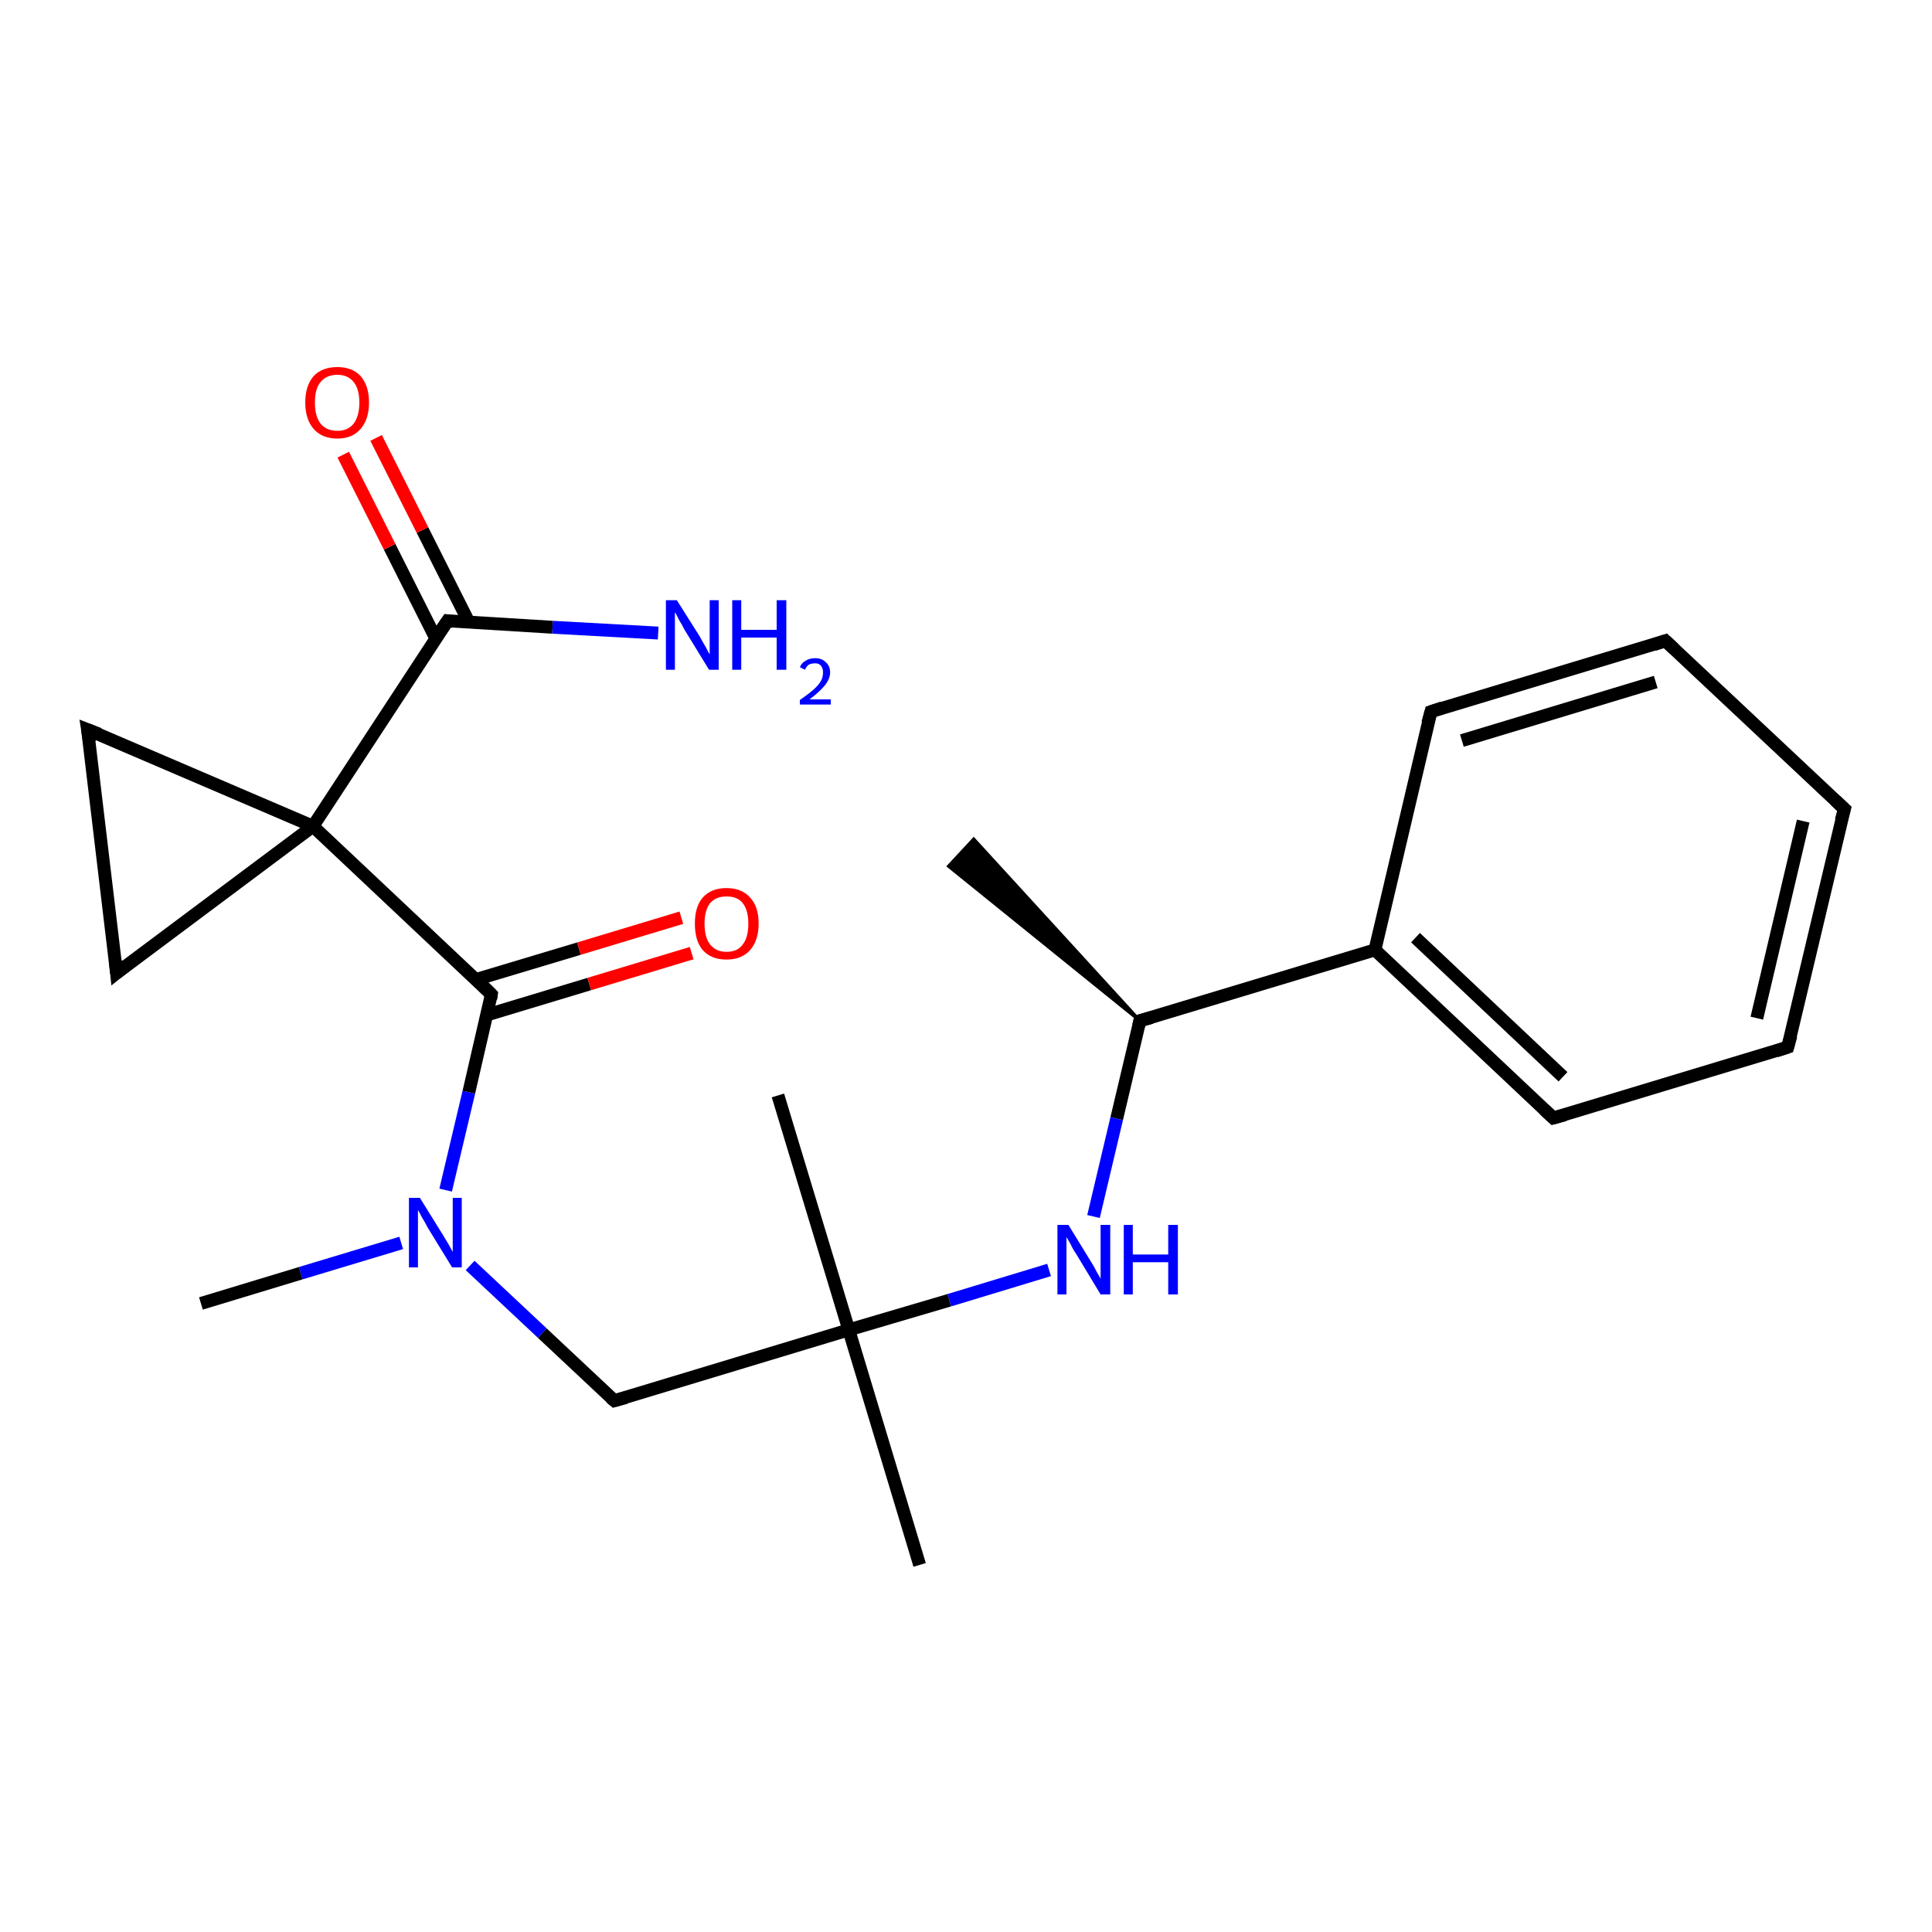 <?xml version='1.0' encoding='iso-8859-1'?>
<svg version='1.1' baseProfile='full'
              xmlns='http://www.w3.org/2000/svg'
                      xmlns:rdkit='http://www.rdkit.org/xml'
                      xmlns:xlink='http://www.w3.org/1999/xlink'
                  xml:space='preserve'
width='300px' height='300px' viewBox='0 0 300 300'>
<!-- END OF HEADER -->
<rect style='opacity:1.0;fill:#FFFFFF;stroke:none' width='300.0' height='300.0' x='0.0' y='0.0'> </rect>
<path class='bond-0 atom-1 atom-0' d='M 177.0,158.5 L 147.3,134.5 L 151.2,130.3 Z' style='fill:#000000;fill-rule:evenodd;fill-opacity:1;stroke:#000000;stroke-width:0.5px;stroke-linecap:butt;stroke-linejoin:miter;stroke-opacity:1;' />
<path class='bond-1 atom-1 atom-2' d='M 177.0,158.5 L 173.4,173.7' style='fill:none;fill-rule:evenodd;stroke:#000000;stroke-width:2.0px;stroke-linecap:butt;stroke-linejoin:miter;stroke-opacity:1' />
<path class='bond-1 atom-1 atom-2' d='M 173.4,173.7 L 169.8,188.9' style='fill:none;fill-rule:evenodd;stroke:#0000FF;stroke-width:2.0px;stroke-linecap:butt;stroke-linejoin:miter;stroke-opacity:1' />
<path class='bond-2 atom-2 atom-3' d='M 162.9,197.2 L 147.4,201.9' style='fill:none;fill-rule:evenodd;stroke:#0000FF;stroke-width:2.0px;stroke-linecap:butt;stroke-linejoin:miter;stroke-opacity:1' />
<path class='bond-2 atom-2 atom-3' d='M 147.4,201.9 L 131.8,206.5' style='fill:none;fill-rule:evenodd;stroke:#000000;stroke-width:2.0px;stroke-linecap:butt;stroke-linejoin:miter;stroke-opacity:1' />
<path class='bond-3 atom-3 atom-4' d='M 131.8,206.5 L 142.8,243.0' style='fill:none;fill-rule:evenodd;stroke:#000000;stroke-width:2.0px;stroke-linecap:butt;stroke-linejoin:miter;stroke-opacity:1' />
<path class='bond-4 atom-3 atom-5' d='M 131.8,206.5 L 120.8,170.1' style='fill:none;fill-rule:evenodd;stroke:#000000;stroke-width:2.0px;stroke-linecap:butt;stroke-linejoin:miter;stroke-opacity:1' />
<path class='bond-5 atom-3 atom-6' d='M 131.8,206.5 L 95.4,217.5' style='fill:none;fill-rule:evenodd;stroke:#000000;stroke-width:2.0px;stroke-linecap:butt;stroke-linejoin:miter;stroke-opacity:1' />
<path class='bond-6 atom-6 atom-7' d='M 95.4,217.5 L 84.2,207.0' style='fill:none;fill-rule:evenodd;stroke:#000000;stroke-width:2.0px;stroke-linecap:butt;stroke-linejoin:miter;stroke-opacity:1' />
<path class='bond-6 atom-6 atom-7' d='M 84.2,207.0 L 73.0,196.5' style='fill:none;fill-rule:evenodd;stroke:#0000FF;stroke-width:2.0px;stroke-linecap:butt;stroke-linejoin:miter;stroke-opacity:1' />
<path class='bond-7 atom-7 atom-8' d='M 62.3,193.0 L 46.7,197.7' style='fill:none;fill-rule:evenodd;stroke:#0000FF;stroke-width:2.0px;stroke-linecap:butt;stroke-linejoin:miter;stroke-opacity:1' />
<path class='bond-7 atom-7 atom-8' d='M 46.7,197.7 L 31.2,202.4' style='fill:none;fill-rule:evenodd;stroke:#000000;stroke-width:2.0px;stroke-linecap:butt;stroke-linejoin:miter;stroke-opacity:1' />
<path class='bond-8 atom-7 atom-9' d='M 69.2,184.8 L 72.8,169.6' style='fill:none;fill-rule:evenodd;stroke:#0000FF;stroke-width:2.0px;stroke-linecap:butt;stroke-linejoin:miter;stroke-opacity:1' />
<path class='bond-8 atom-7 atom-9' d='M 72.8,169.6 L 76.3,154.4' style='fill:none;fill-rule:evenodd;stroke:#000000;stroke-width:2.0px;stroke-linecap:butt;stroke-linejoin:miter;stroke-opacity:1' />
<path class='bond-9 atom-9 atom-10' d='M 75.6,157.6 L 91.5,152.8' style='fill:none;fill-rule:evenodd;stroke:#000000;stroke-width:2.0px;stroke-linecap:butt;stroke-linejoin:miter;stroke-opacity:1' />
<path class='bond-9 atom-9 atom-10' d='M 91.5,152.8 L 107.4,148.0' style='fill:none;fill-rule:evenodd;stroke:#FF0000;stroke-width:2.0px;stroke-linecap:butt;stroke-linejoin:miter;stroke-opacity:1' />
<path class='bond-9 atom-9 atom-10' d='M 73.9,152.1 L 89.9,147.3' style='fill:none;fill-rule:evenodd;stroke:#000000;stroke-width:2.0px;stroke-linecap:butt;stroke-linejoin:miter;stroke-opacity:1' />
<path class='bond-9 atom-9 atom-10' d='M 89.9,147.3 L 105.8,142.5' style='fill:none;fill-rule:evenodd;stroke:#FF0000;stroke-width:2.0px;stroke-linecap:butt;stroke-linejoin:miter;stroke-opacity:1' />
<path class='bond-10 atom-9 atom-11' d='M 76.3,154.4 L 48.6,128.3' style='fill:none;fill-rule:evenodd;stroke:#000000;stroke-width:2.0px;stroke-linecap:butt;stroke-linejoin:miter;stroke-opacity:1' />
<path class='bond-11 atom-11 atom-12' d='M 48.6,128.3 L 13.6,113.3' style='fill:none;fill-rule:evenodd;stroke:#000000;stroke-width:2.0px;stroke-linecap:butt;stroke-linejoin:miter;stroke-opacity:1' />
<path class='bond-12 atom-12 atom-13' d='M 13.6,113.3 L 18.1,151.1' style='fill:none;fill-rule:evenodd;stroke:#000000;stroke-width:2.0px;stroke-linecap:butt;stroke-linejoin:miter;stroke-opacity:1' />
<path class='bond-13 atom-11 atom-14' d='M 48.6,128.3 L 69.5,96.4' style='fill:none;fill-rule:evenodd;stroke:#000000;stroke-width:2.0px;stroke-linecap:butt;stroke-linejoin:miter;stroke-opacity:1' />
<path class='bond-14 atom-14 atom-15' d='M 69.5,96.4 L 85.8,97.4' style='fill:none;fill-rule:evenodd;stroke:#000000;stroke-width:2.0px;stroke-linecap:butt;stroke-linejoin:miter;stroke-opacity:1' />
<path class='bond-14 atom-14 atom-15' d='M 85.8,97.4 L 102.2,98.3' style='fill:none;fill-rule:evenodd;stroke:#0000FF;stroke-width:2.0px;stroke-linecap:butt;stroke-linejoin:miter;stroke-opacity:1' />
<path class='bond-15 atom-14 atom-16' d='M 72.8,96.6 L 65.6,82.3' style='fill:none;fill-rule:evenodd;stroke:#000000;stroke-width:2.0px;stroke-linecap:butt;stroke-linejoin:miter;stroke-opacity:1' />
<path class='bond-15 atom-14 atom-16' d='M 65.6,82.3 L 58.4,68.0' style='fill:none;fill-rule:evenodd;stroke:#FF0000;stroke-width:2.0px;stroke-linecap:butt;stroke-linejoin:miter;stroke-opacity:1' />
<path class='bond-15 atom-14 atom-16' d='M 67.7,99.2 L 60.5,84.9' style='fill:none;fill-rule:evenodd;stroke:#000000;stroke-width:2.0px;stroke-linecap:butt;stroke-linejoin:miter;stroke-opacity:1' />
<path class='bond-15 atom-14 atom-16' d='M 60.5,84.9 L 53.3,70.6' style='fill:none;fill-rule:evenodd;stroke:#FF0000;stroke-width:2.0px;stroke-linecap:butt;stroke-linejoin:miter;stroke-opacity:1' />
<path class='bond-16 atom-1 atom-17' d='M 177.0,158.5 L 213.5,147.5' style='fill:none;fill-rule:evenodd;stroke:#000000;stroke-width:2.0px;stroke-linecap:butt;stroke-linejoin:miter;stroke-opacity:1' />
<path class='bond-17 atom-17 atom-18' d='M 213.5,147.5 L 241.2,173.6' style='fill:none;fill-rule:evenodd;stroke:#000000;stroke-width:2.0px;stroke-linecap:butt;stroke-linejoin:miter;stroke-opacity:1' />
<path class='bond-17 atom-17 atom-18' d='M 219.8,145.6 L 242.7,167.2' style='fill:none;fill-rule:evenodd;stroke:#000000;stroke-width:2.0px;stroke-linecap:butt;stroke-linejoin:miter;stroke-opacity:1' />
<path class='bond-18 atom-18 atom-19' d='M 241.2,173.6 L 277.6,162.6' style='fill:none;fill-rule:evenodd;stroke:#000000;stroke-width:2.0px;stroke-linecap:butt;stroke-linejoin:miter;stroke-opacity:1' />
<path class='bond-19 atom-19 atom-20' d='M 277.6,162.6 L 286.4,125.6' style='fill:none;fill-rule:evenodd;stroke:#000000;stroke-width:2.0px;stroke-linecap:butt;stroke-linejoin:miter;stroke-opacity:1' />
<path class='bond-19 atom-19 atom-20' d='M 272.8,158.1 L 280.0,127.5' style='fill:none;fill-rule:evenodd;stroke:#000000;stroke-width:2.0px;stroke-linecap:butt;stroke-linejoin:miter;stroke-opacity:1' />
<path class='bond-20 atom-20 atom-21' d='M 286.4,125.6 L 258.6,99.5' style='fill:none;fill-rule:evenodd;stroke:#000000;stroke-width:2.0px;stroke-linecap:butt;stroke-linejoin:miter;stroke-opacity:1' />
<path class='bond-21 atom-21 atom-22' d='M 258.6,99.5 L 222.2,110.5' style='fill:none;fill-rule:evenodd;stroke:#000000;stroke-width:2.0px;stroke-linecap:butt;stroke-linejoin:miter;stroke-opacity:1' />
<path class='bond-21 atom-21 atom-22' d='M 257.1,105.9 L 227.0,115.0' style='fill:none;fill-rule:evenodd;stroke:#000000;stroke-width:2.0px;stroke-linecap:butt;stroke-linejoin:miter;stroke-opacity:1' />
<path class='bond-22 atom-13 atom-11' d='M 18.1,151.1 L 48.6,128.3' style='fill:none;fill-rule:evenodd;stroke:#000000;stroke-width:2.0px;stroke-linecap:butt;stroke-linejoin:miter;stroke-opacity:1' />
<path class='bond-23 atom-22 atom-17' d='M 222.2,110.5 L 213.5,147.5' style='fill:none;fill-rule:evenodd;stroke:#000000;stroke-width:2.0px;stroke-linecap:butt;stroke-linejoin:miter;stroke-opacity:1' />
<path d='M 176.8,159.3 L 177.0,158.5 L 178.8,158.0' style='fill:none;stroke:#000000;stroke-width:2.0px;stroke-linecap:butt;stroke-linejoin:miter;stroke-opacity:1;' />
<path d='M 97.2,217.0 L 95.4,217.5 L 94.8,217.0' style='fill:none;stroke:#000000;stroke-width:2.0px;stroke-linecap:butt;stroke-linejoin:miter;stroke-opacity:1;' />
<path d='M 76.2,155.1 L 76.3,154.4 L 75.0,153.1' style='fill:none;stroke:#000000;stroke-width:2.0px;stroke-linecap:butt;stroke-linejoin:miter;stroke-opacity:1;' />
<path d='M 15.4,114.0 L 13.6,113.3 L 13.9,115.2' style='fill:none;stroke:#000000;stroke-width:2.0px;stroke-linecap:butt;stroke-linejoin:miter;stroke-opacity:1;' />
<path d='M 17.9,149.2 L 18.1,151.1 L 19.6,149.9' style='fill:none;stroke:#000000;stroke-width:2.0px;stroke-linecap:butt;stroke-linejoin:miter;stroke-opacity:1;' />
<path d='M 68.4,98.0 L 69.5,96.4 L 70.3,96.5' style='fill:none;stroke:#000000;stroke-width:2.0px;stroke-linecap:butt;stroke-linejoin:miter;stroke-opacity:1;' />
<path d='M 239.8,172.3 L 241.2,173.6 L 243.0,173.1' style='fill:none;stroke:#000000;stroke-width:2.0px;stroke-linecap:butt;stroke-linejoin:miter;stroke-opacity:1;' />
<path d='M 275.8,163.2 L 277.6,162.6 L 278.1,160.8' style='fill:none;stroke:#000000;stroke-width:2.0px;stroke-linecap:butt;stroke-linejoin:miter;stroke-opacity:1;' />
<path d='M 285.9,127.4 L 286.4,125.6 L 285.0,124.3' style='fill:none;stroke:#000000;stroke-width:2.0px;stroke-linecap:butt;stroke-linejoin:miter;stroke-opacity:1;' />
<path d='M 260.0,100.8 L 258.6,99.5 L 256.8,100.1' style='fill:none;stroke:#000000;stroke-width:2.0px;stroke-linecap:butt;stroke-linejoin:miter;stroke-opacity:1;' />
<path d='M 224.0,109.9 L 222.2,110.5 L 221.7,112.3' style='fill:none;stroke:#000000;stroke-width:2.0px;stroke-linecap:butt;stroke-linejoin:miter;stroke-opacity:1;' />
<path class='atom-2' d='M 165.9 190.2
L 169.4 195.9
Q 169.8 196.5, 170.3 197.5
Q 170.9 198.5, 170.9 198.6
L 170.9 190.2
L 172.4 190.2
L 172.4 201.0
L 170.9 201.0
L 167.1 194.7
Q 166.6 194.0, 166.2 193.1
Q 165.7 192.3, 165.6 192.1
L 165.6 201.0
L 164.2 201.0
L 164.2 190.2
L 165.9 190.2
' fill='#0000FF'/>
<path class='atom-2' d='M 174.5 190.2
L 175.9 190.2
L 175.9 194.8
L 181.4 194.8
L 181.4 190.2
L 182.9 190.2
L 182.9 201.0
L 181.4 201.0
L 181.4 196.0
L 175.9 196.0
L 175.9 201.0
L 174.5 201.0
L 174.5 190.2
' fill='#0000FF'/>
<path class='atom-7' d='M 65.2 186.0
L 68.8 191.8
Q 69.1 192.3, 69.7 193.3
Q 70.3 194.4, 70.3 194.4
L 70.3 186.0
L 71.7 186.0
L 71.7 196.8
L 70.2 196.8
L 66.4 190.6
Q 66.0 189.8, 65.5 189.0
Q 65.1 188.2, 64.9 187.9
L 64.9 196.8
L 63.5 196.8
L 63.5 186.0
L 65.2 186.0
' fill='#0000FF'/>
<path class='atom-10' d='M 107.9 143.4
Q 107.9 140.8, 109.1 139.4
Q 110.4 137.9, 112.8 137.9
Q 115.2 137.9, 116.5 139.4
Q 117.8 140.8, 117.8 143.4
Q 117.8 146.0, 116.5 147.5
Q 115.2 149.0, 112.8 149.0
Q 110.4 149.0, 109.1 147.5
Q 107.9 146.1, 107.9 143.4
M 112.8 147.8
Q 114.5 147.8, 115.3 146.7
Q 116.2 145.6, 116.2 143.4
Q 116.2 141.3, 115.3 140.2
Q 114.5 139.2, 112.8 139.2
Q 111.2 139.2, 110.3 140.2
Q 109.4 141.3, 109.4 143.4
Q 109.4 145.6, 110.3 146.7
Q 111.2 147.8, 112.8 147.8
' fill='#FF0000'/>
<path class='atom-15' d='M 105.1 93.2
L 108.7 98.9
Q 109.0 99.5, 109.6 100.5
Q 110.1 101.5, 110.2 101.6
L 110.2 93.2
L 111.6 93.2
L 111.6 104.0
L 110.1 104.0
L 106.3 97.8
Q 105.9 97.0, 105.4 96.2
Q 105.0 95.3, 104.8 95.1
L 104.8 104.0
L 103.4 104.0
L 103.4 93.2
L 105.1 93.2
' fill='#0000FF'/>
<path class='atom-15' d='M 113.7 93.2
L 115.1 93.2
L 115.1 97.8
L 120.6 97.8
L 120.6 93.2
L 122.1 93.2
L 122.1 104.0
L 120.6 104.0
L 120.6 99.0
L 115.1 99.0
L 115.1 104.0
L 113.7 104.0
L 113.7 93.2
' fill='#0000FF'/>
<path class='atom-15' d='M 124.2 103.6
Q 124.5 102.9, 125.1 102.6
Q 125.7 102.2, 126.6 102.2
Q 127.6 102.2, 128.2 102.8
Q 128.9 103.4, 128.9 104.4
Q 128.9 105.4, 128.1 106.4
Q 127.3 107.4, 125.7 108.6
L 129.0 108.6
L 129.0 109.4
L 124.2 109.4
L 124.2 108.7
Q 125.5 107.8, 126.3 107.1
Q 127.1 106.4, 127.5 105.7
Q 127.8 105.1, 127.8 104.4
Q 127.8 103.8, 127.5 103.4
Q 127.2 103.0, 126.6 103.0
Q 126.0 103.0, 125.6 103.2
Q 125.2 103.5, 125.0 104.0
L 124.2 103.6
' fill='#0000FF'/>
<path class='atom-16' d='M 47.4 62.5
Q 47.4 59.9, 48.7 58.4
Q 50.0 57.0, 52.4 57.0
Q 54.7 57.0, 56.0 58.4
Q 57.3 59.9, 57.3 62.5
Q 57.3 65.1, 56.0 66.6
Q 54.7 68.1, 52.4 68.1
Q 50.0 68.1, 48.7 66.6
Q 47.4 65.1, 47.4 62.5
M 52.4 66.9
Q 54.0 66.9, 54.9 65.8
Q 55.8 64.6, 55.8 62.5
Q 55.8 60.4, 54.9 59.3
Q 54.0 58.2, 52.4 58.2
Q 50.7 58.2, 49.8 59.3
Q 48.9 60.3, 48.9 62.5
Q 48.9 64.7, 49.8 65.8
Q 50.7 66.9, 52.4 66.9
' fill='#FF0000'/>
</svg>

